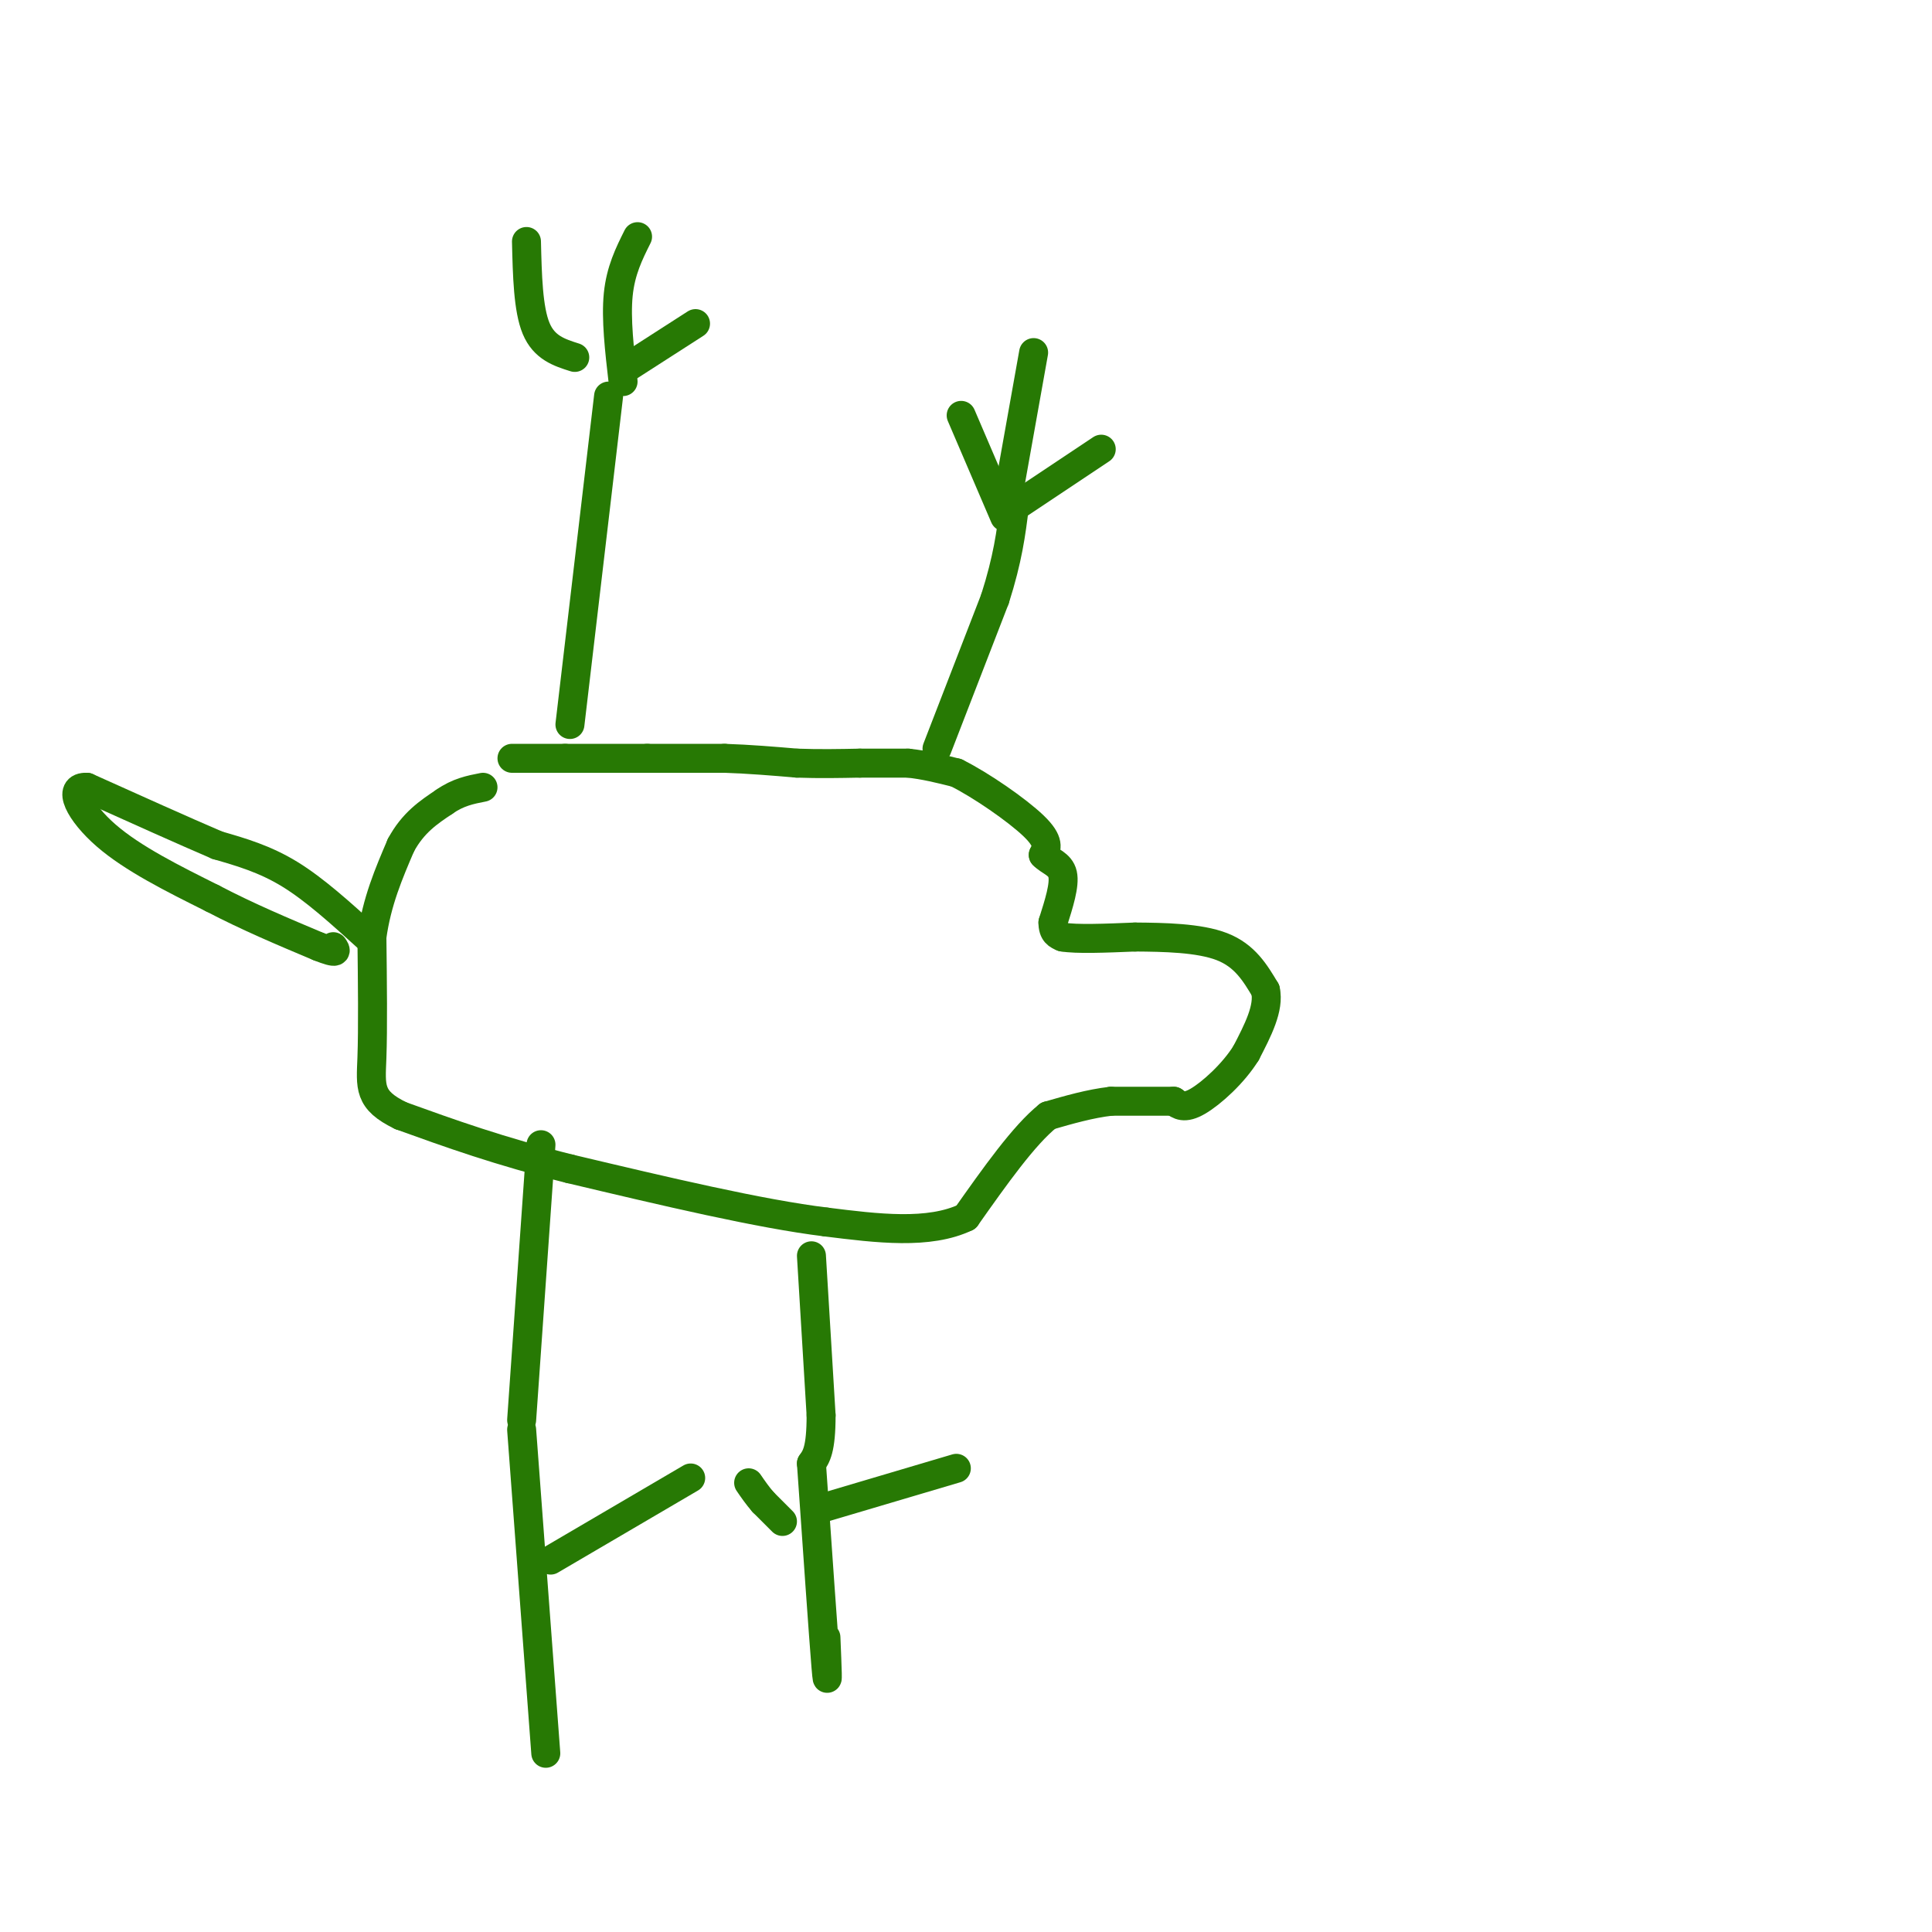 <svg viewBox='0 0 400 400' version='1.1' xmlns='http://www.w3.org/2000/svg' xmlns:xlink='http://www.w3.org/1999/xlink'><g fill='none' stroke='rgb(39,121,4)' stroke-width='6' stroke-linecap='round' stroke-linejoin='round'><path d='M106,157c0.000,0.000 11.000,0.000 11,0'/><path d='M117,157c4.667,0.000 10.833,0.000 17,0'/><path d='M134,157c5.500,0.000 10.750,0.000 16,0'/><path d='M150,157c5.167,0.167 10.083,0.583 15,1'/><path d='M165,158c4.667,0.167 8.833,0.083 13,0'/><path d='M178,158c3.833,0.000 6.917,0.000 10,0'/><path d='M188,158c3.333,0.333 6.667,1.167 10,2'/><path d='M198,160c5.022,2.489 12.578,7.711 16,11c3.422,3.289 2.711,4.644 2,6'/><path d='M216,177c1.289,1.378 3.511,1.822 4,4c0.489,2.178 -0.756,6.089 -2,10'/><path d='M218,191c0.000,2.167 1.000,2.583 2,3'/><path d='M220,194c2.833,0.500 8.917,0.250 15,0'/><path d='M235,194c5.933,0.044 13.267,0.156 18,2c4.733,1.844 6.867,5.422 9,9'/><path d='M262,205c0.833,3.667 -1.583,8.333 -4,13'/><path d='M258,218c-2.622,4.244 -7.178,8.356 -10,10c-2.822,1.644 -3.911,0.822 -5,0'/><path d='M243,228c-3.000,0.000 -8.000,0.000 -13,0'/><path d='M230,228c-4.333,0.500 -8.667,1.750 -13,3'/><path d='M217,231c-5.000,4.000 -11.000,12.500 -17,21'/><path d='M200,252c-7.667,3.667 -18.333,2.333 -29,1'/><path d='M171,253c-13.667,-1.667 -33.333,-6.333 -53,-11'/><path d='M118,242c-14.667,-3.667 -24.833,-7.333 -35,-11'/><path d='M83,231c-6.778,-3.267 -6.222,-5.933 -6,-12c0.222,-6.067 0.111,-15.533 0,-25'/><path d='M77,194c1.000,-7.333 3.500,-13.167 6,-19'/><path d='M83,175c2.500,-4.667 5.750,-6.833 9,-9'/><path d='M92,166c2.833,-2.000 5.417,-2.500 8,-3'/><path d='M194,155c0.000,0.000 12.000,-31.000 12,-31'/><path d='M206,124c2.667,-8.333 3.333,-13.667 4,-19'/><path d='M208,107c0.000,0.000 -9.000,-21.000 -9,-21'/><path d='M210,105c0.000,0.000 18.000,-12.000 18,-12'/><path d='M209,101c0.000,0.000 5.000,-28.000 5,-28'/><path d='M118,150c0.000,0.000 8.000,-68.000 8,-68'/><path d='M129,79c-0.750,-6.500 -1.500,-13.000 -1,-18c0.500,-5.000 2.250,-8.500 4,-12'/><path d='M119,74c-3.167,-1.000 -6.333,-2.000 -8,-6c-1.667,-4.000 -1.833,-11.000 -2,-18'/><path d='M130,76c0.000,0.000 14.000,-9.000 14,-9'/><path d='M76,194c-5.417,-4.917 -10.833,-9.833 -16,-13c-5.167,-3.167 -10.083,-4.583 -15,-6'/><path d='M45,175c-7.000,-3.000 -17.000,-7.500 -27,-12'/><path d='M18,163c-4.289,-0.222 -1.511,5.222 4,10c5.511,4.778 13.756,8.889 22,13'/><path d='M44,186c7.333,3.833 14.667,6.917 22,10'/><path d='M66,196c4.167,1.667 3.583,0.833 3,0'/><path d='M168,260c0.000,0.000 2.000,33.000 2,33'/><path d='M170,293c0.000,7.167 -1.000,8.583 -2,10'/><path d='M168,303c1.250,18.000 2.500,36.000 3,42c0.500,6.000 0.250,0.000 0,-6'/><path d='M171,312c0.000,0.000 27.000,-8.000 27,-8'/><path d='M162,315c0.000,0.000 -4.000,-4.000 -4,-4'/><path d='M158,311c-1.167,-1.333 -2.083,-2.667 -3,-4'/><path d='M112,237c0.000,0.000 -4.000,57.000 -4,57'/><path d='M108,296c0.000,0.000 5.000,67.000 5,67'/><path d='M114,323c0.000,0.000 29.000,-17.000 29,-17'/></g>
</svg>